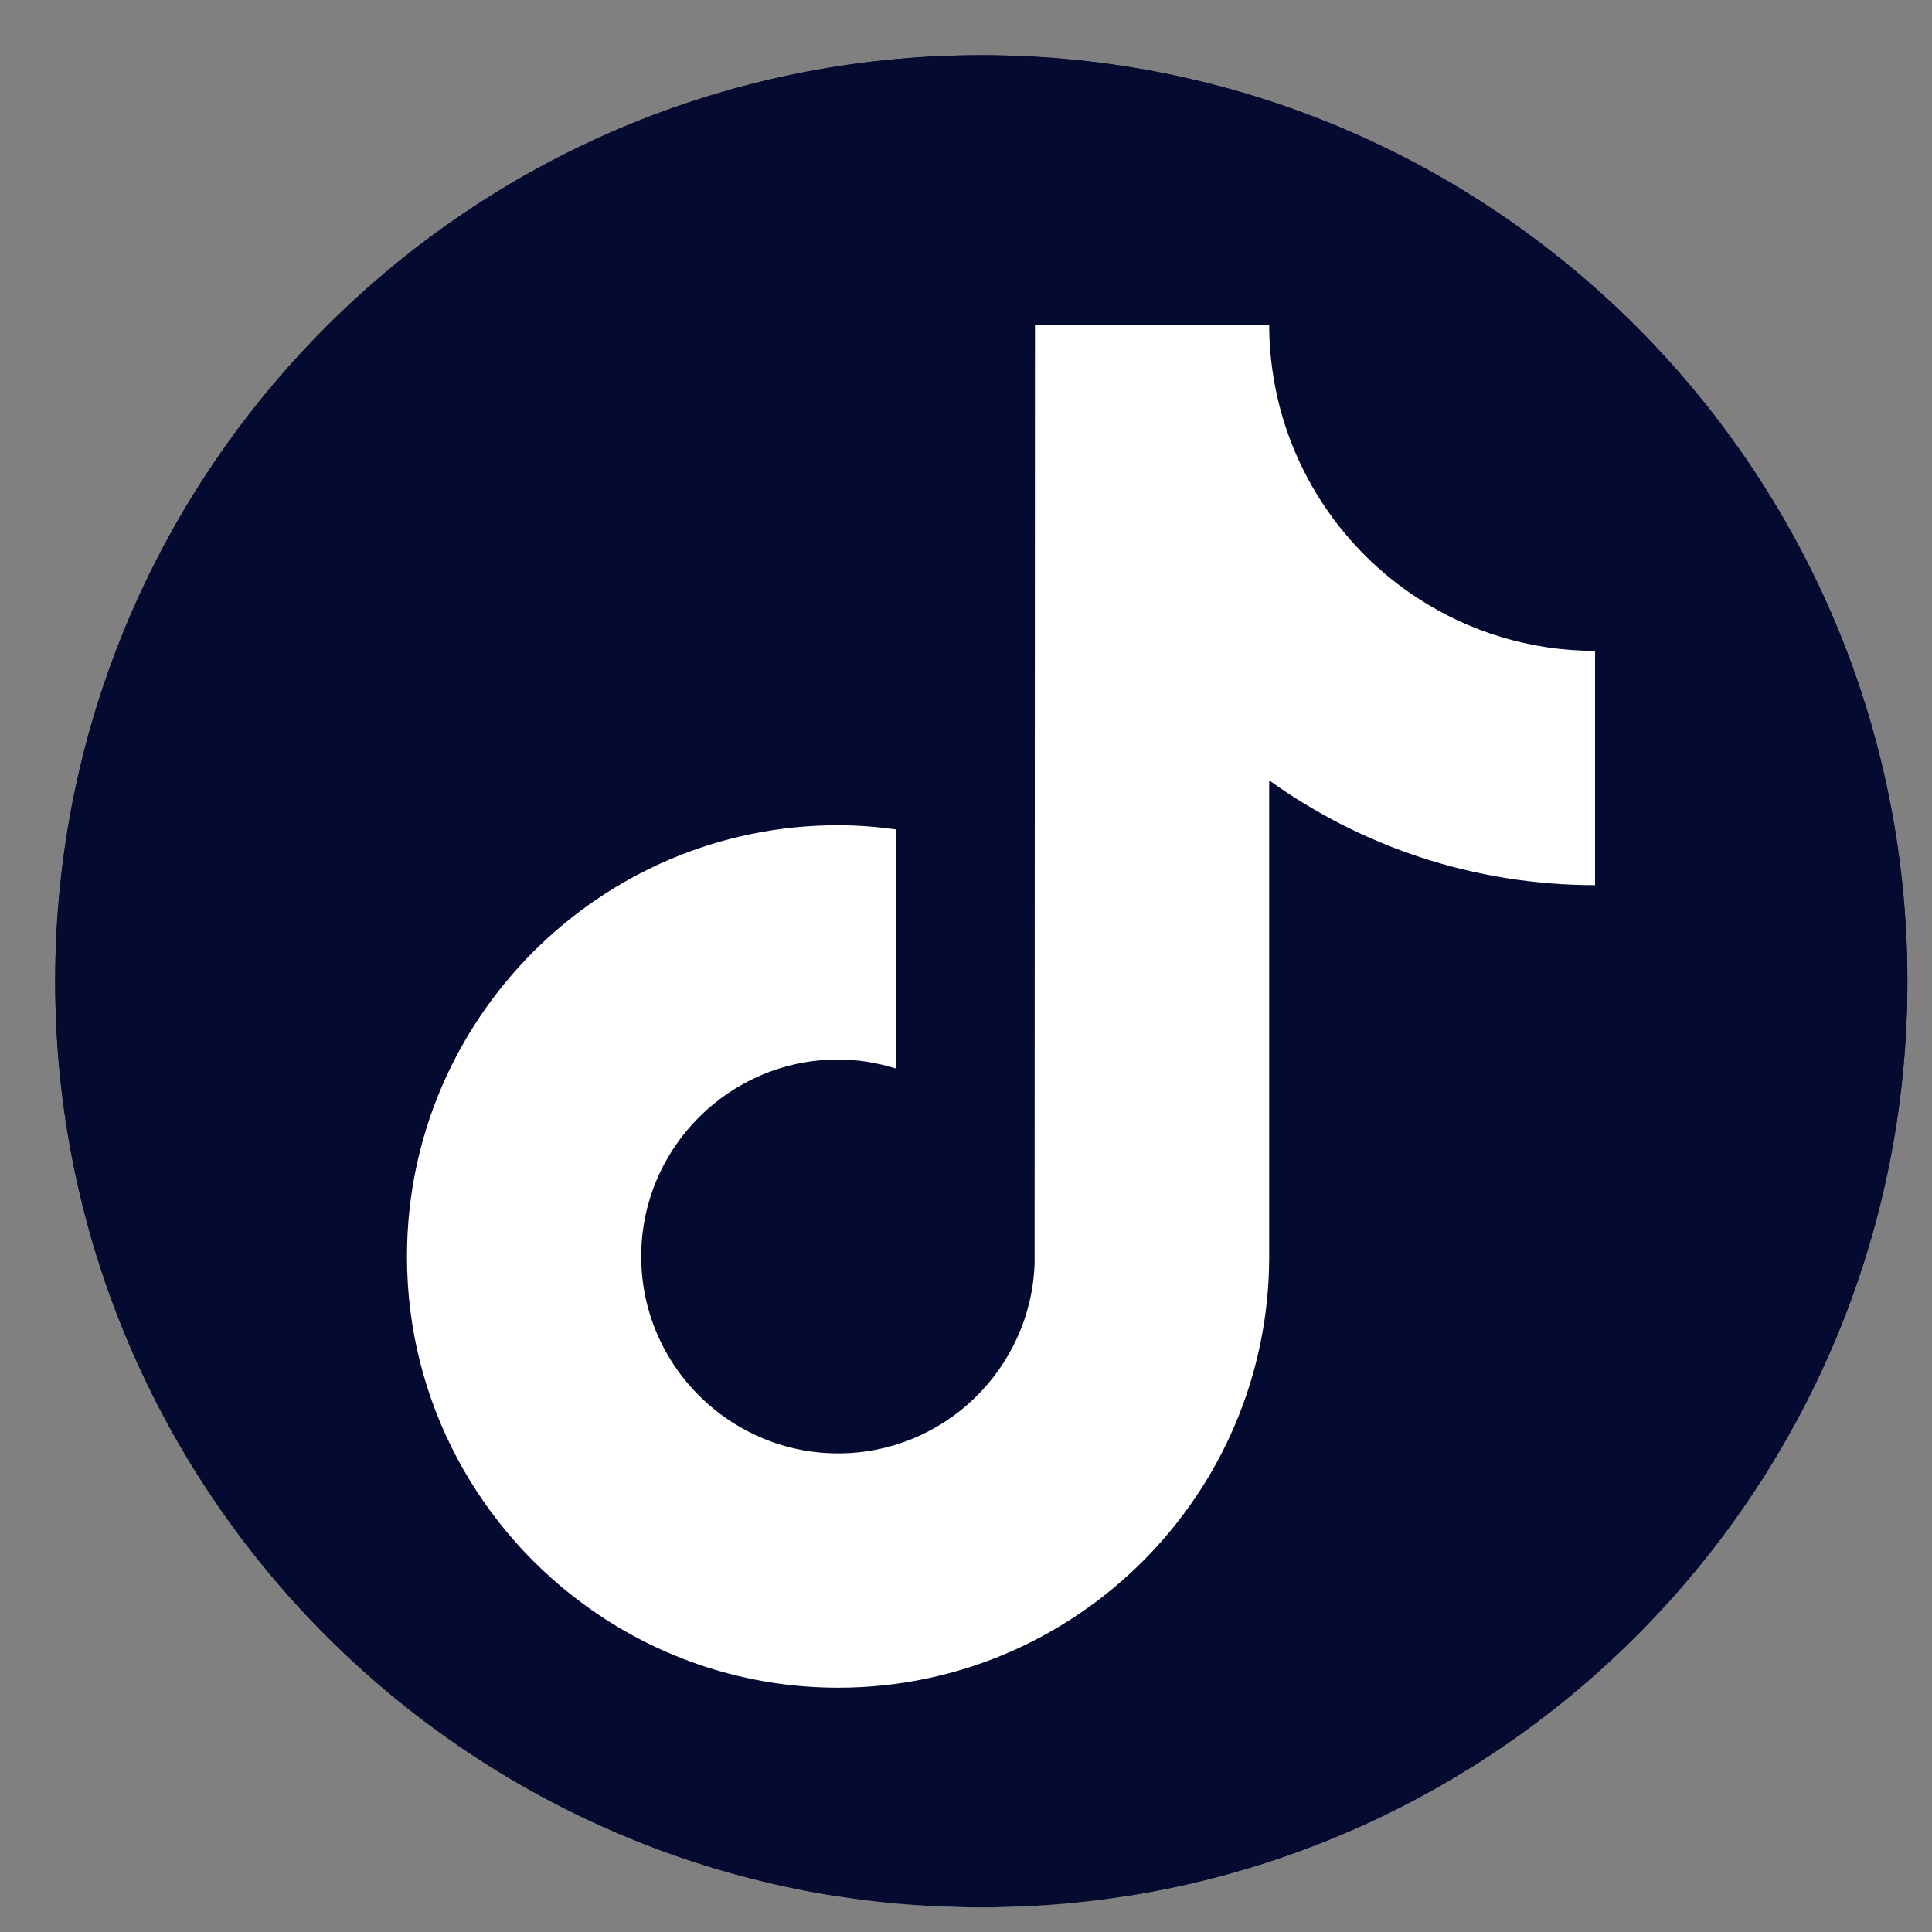 <svg xmlns="http://www.w3.org/2000/svg" xmlns:xlink="http://www.w3.org/1999/xlink" width="4166" zoomAndPan="magnify" viewBox="0 0 3124.5 3124.5" height="4166" preserveAspectRatio="xMidYMid meet" version="1.0"><rect x="0" y="0" width="3124.5" height="3124.5" fill="#808080" stroke="none"/><defs><clipPath id="2d53f656d1"><path d="M 176.48 197.145 L 2997.504 197.145 L 2997.504 3085 L 176.48 3085 Z M 176.48 197.145 " clip-rule="nonzero"/></clipPath><clipPath id="f4cb134cc0"><path d="M 1586.992 197.145 C 807.988 197.145 176.48 843.547 176.48 1640.922 C 176.48 2438.301 807.988 3084.703 1586.992 3084.703 C 2365.996 3084.703 2997.504 2438.301 2997.504 1640.922 C 2997.504 843.547 2365.996 197.145 1586.992 197.145 Z M 1586.992 197.145 " clip-rule="nonzero"/></clipPath><clipPath id="b13f4b91e1"><path d="M 89.281 89.281 L 3085 89.281 L 3085 3067 L 89.281 3067 Z M 89.281 89.281 " clip-rule="nonzero"/></clipPath><clipPath id="80dc5f92f3"><path d="M 89.281 89.281 L 3084.703 89.281 L 3084.703 3084.703 L 89.281 3084.703 Z M 89.281 89.281 " clip-rule="nonzero"/></clipPath><clipPath id="613ffe1d3a"><path d="M 1586.992 89.281 C 759.828 89.281 89.281 759.828 89.281 1586.992 C 89.281 2414.152 759.828 3084.703 1586.992 3084.703 C 2414.156 3084.703 3084.703 2414.152 3084.703 1586.992 C 3084.703 759.828 2414.156 89.281 1586.992 89.281 Z M 1586.992 89.281 " clip-rule="nonzero"/></clipPath><clipPath id="3afaa931c5"><path d="M 658 525.496 L 2580 525.496 L 2580 2729.391 L 658 2729.391 Z M 658 525.496 " clip-rule="nonzero"/></clipPath></defs><g clip-path="url(#2d53f656d1)"><g clip-path="url(#f4cb134cc0)"><path fill="#ffffff" d="M 176.48 197.145 L 2997.504 197.145 L 2997.504 3084.285 L 176.48 3084.285 Z M 176.48 197.145 " fill-opacity="1" fill-rule="nonzero"/></g></g><g clip-path="url(#b13f4b91e1)"><path fill="#050a30" d="M 3084.703 1586.992 C 3084.703 759.828 2414.156 89.281 1586.992 89.281 C 759.828 89.281 89.281 759.828 89.281 1586.992 C 89.281 2334.543 636.973 2954.148 1352.973 3066.508 L 1352.973 2019.922 L 972.695 2019.922 L 972.695 1586.992 L 1352.973 1586.992 L 1352.973 1257.027 C 1352.973 881.664 1576.57 674.324 1918.684 674.324 C 2082.543 674.324 2253.941 703.578 2253.941 703.578 L 2253.941 1072.152 L 2065.082 1072.152 C 1879.031 1072.152 1821.008 1187.602 1821.008 1306.043 L 1821.008 1586.992 L 2236.391 1586.992 L 2169.988 2019.922 L 1821.008 2019.922 L 1821.008 3066.508 C 2537.012 2954.148 3084.703 2334.543 3084.703 1586.992 " fill-opacity="1" fill-rule="nonzero"/></g><g clip-path="url(#80dc5f92f3)"><g clip-path="url(#613ffe1d3a)"><path fill="#050a30" d="M 89.281 89.281 L 3084.703 89.281 L 3084.703 3084.703 L 89.281 3084.703 Z M 89.281 89.281 " fill-opacity="1" fill-rule="nonzero"/></g></g><g clip-path="url(#3afaa931c5)"><path fill="#ffffff" d="M 2292.594 967.246 C 2173.883 889.852 2088.277 765.969 2061.527 621.629 C 2055.781 590.449 2052.574 558.332 2052.574 525.496 L 1673.785 525.496 L 1673.18 2043.961 C 1666.824 2214.004 1526.891 2350.492 1355.402 2350.492 C 1302.074 2350.492 1251.891 2337.172 1207.68 2313.898 C 1106.324 2260.551 1036.965 2154.301 1036.965 2032.02 C 1036.965 1856.391 1179.824 1713.488 1355.348 1713.488 C 1388.121 1713.488 1419.566 1718.906 1449.301 1728.191 L 1449.301 1341.391 C 1418.516 1337.188 1387.238 1334.59 1355.348 1334.59 C 970.922 1334.59 658.176 1647.426 658.176 2032.02 C 658.176 2267.957 776.004 2476.758 955.836 2603.02 C 1069.074 2682.566 1206.852 2729.391 1355.402 2729.391 C 1739.828 2729.391 2052.574 2416.555 2052.574 2032.02 L 2052.574 1262.008 C 2201.129 1368.645 2383.172 1431.5 2579.586 1431.5 L 2579.586 1052.602 C 2473.809 1052.602 2375.27 1021.145 2292.594 967.246 Z M 2292.594 967.246 " fill-opacity="1" fill-rule="nonzero"/></g></svg>
